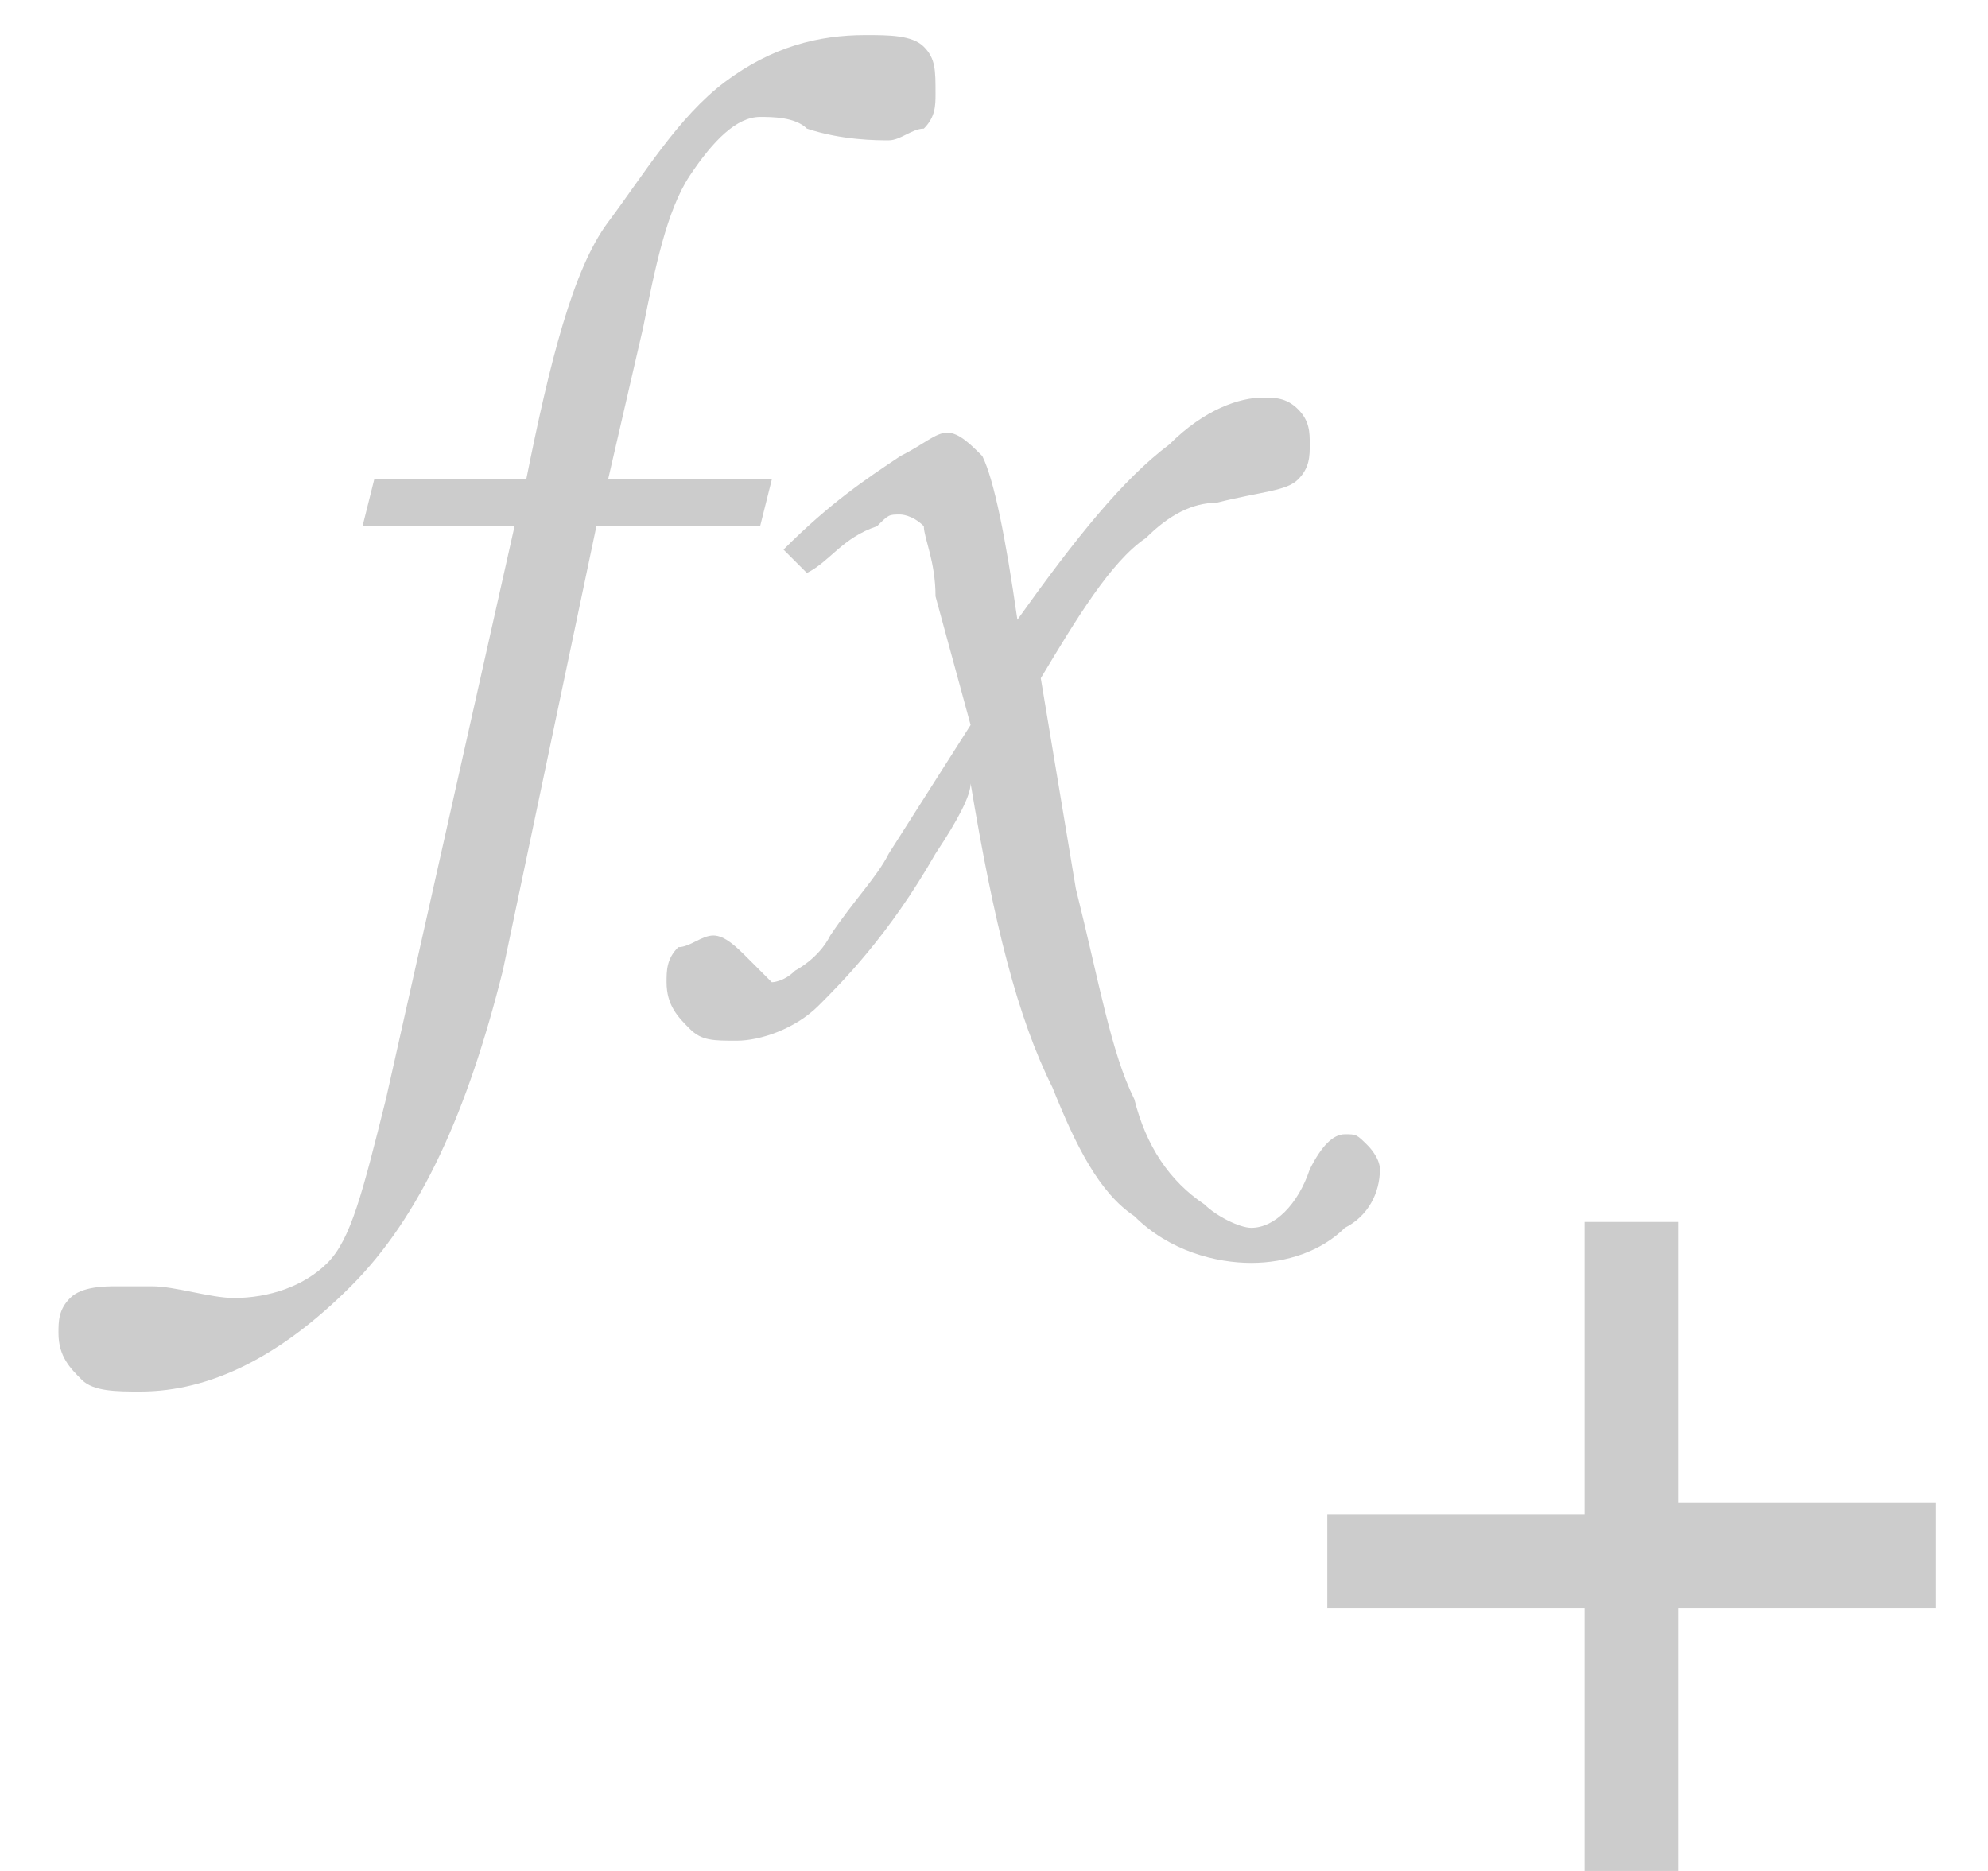 <svg width="17" height="16" viewBox="0 0 17 16" fill="none" xmlns="http://www.w3.org/2000/svg">
<g clip-path="url(#clip0)">
<path d="M16.3 13.5H14.1V15.9H13.8V13.5H11.6V13.2H13.8V10.7H14.1V13.1H16.3V13.5Z" fill="#CCCCCC" stroke="#CCCCCC" stroke-width="0.5"/>
<path d="M3.2 4.1H4.5C4.7 3.1 4.9 2.3 5.2 1.9C5.5 1.5 5.8 1 6.2 0.7C6.6 0.4 7 0.3 7.4 0.3C7.6 0.3 7.8 0.3 7.9 0.4C8 0.5 8 0.6 8 0.8C8 0.9 8 1 7.9 1.1C7.8 1.1 7.7 1.2 7.6 1.2C7.5 1.2 7.2 1.2 6.9 1.1C6.8 1 6.6 1 6.5 1C6.3 1 6.1 1.2 5.9 1.5C5.7 1.8 5.6 2.3 5.5 2.8L5.2 4.1H6.6L6.5 4.5H5.1L4.3 8.3C4 9.5 3.6 10.4 3 11C2.4 11.6 1.8 11.9 1.2 11.9C1 11.9 0.8 11.9 0.7 11.8C0.6 11.7 0.5 11.6 0.5 11.4C0.5 11.3 0.5 11.2 0.6 11.1C0.7 11 0.9 11 1 11C1.1 11 1.2 11 1.3 11C1.5 11 1.8 11.1 2 11.1C2.3 11.1 2.6 11 2.8 10.8C3 10.6 3.1 10.2 3.3 9.4L4.4 4.5H3.1L3.2 4.1Z" fill="#CCCCCC"/>
<path d="M6.9 4.9L6.7 4.7C7.1 4.3 7.4 4.1 7.7 3.9C7.9 3.8 8 3.7 8.1 3.7C8.2 3.7 8.3 3.8 8.4 3.9C8.5 4.1 8.6 4.6 8.7 5.3C9.2 4.6 9.6 4.1 10 3.8C10.3 3.5 10.6 3.4 10.8 3.4C10.9 3.4 11 3.4 11.1 3.5C11.2 3.6 11.2 3.7 11.2 3.8C11.2 3.9 11.2 4 11.1 4.1C11 4.2 10.8 4.2 10.4 4.3C10.2 4.3 10 4.4 9.8 4.6C9.5 4.8 9.2 5.3 8.9 5.8L9.2 7.6C9.4 8.4 9.5 9 9.7 9.4C9.8 9.8 10 10.1 10.3 10.3C10.4 10.4 10.6 10.5 10.7 10.5C10.9 10.5 11.1 10.3 11.2 10C11.3 9.8 11.4 9.7 11.5 9.7C11.6 9.7 11.6 9.7 11.7 9.8C11.7 9.8 11.8 9.9 11.8 10C11.8 10.2 11.7 10.4 11.5 10.5C11.3 10.7 11 10.8 10.7 10.8C10.4 10.8 10 10.7 9.7 10.4C9.4 10.2 9.2 9.8 9 9.3C8.7 8.7 8.5 7.9 8.3 6.7C8.3 6.8 8.2 7 8 7.3C7.6 8 7.2 8.4 7 8.6C6.8 8.8 6.5 8.9 6.3 8.9C6.1 8.9 6 8.9 5.9 8.8C5.8 8.7 5.7 8.6 5.7 8.4C5.7 8.3 5.7 8.2 5.8 8.1C5.9 8.1 6 8 6.1 8C6.2 8 6.3 8.1 6.4 8.2C6.5 8.3 6.6 8.4 6.6 8.4C6.6 8.4 6.7 8.4 6.8 8.3C6.8 8.3 7 8.2 7.1 8C7.3 7.7 7.5 7.5 7.6 7.3L8.3 6.2L8 5.1C8 4.8 7.9 4.6 7.9 4.5C7.8 4.4 7.7 4.4 7.7 4.4C7.6 4.4 7.6 4.4 7.5 4.5C7.2 4.6 7.1 4.8 6.9 4.9Z" fill="#CCCCCC"/>
</g>
<defs>
<clipPath id="clip0">
<rect width="17" height="16" fill="white"/>
</clipPath>
</defs>
</svg>
